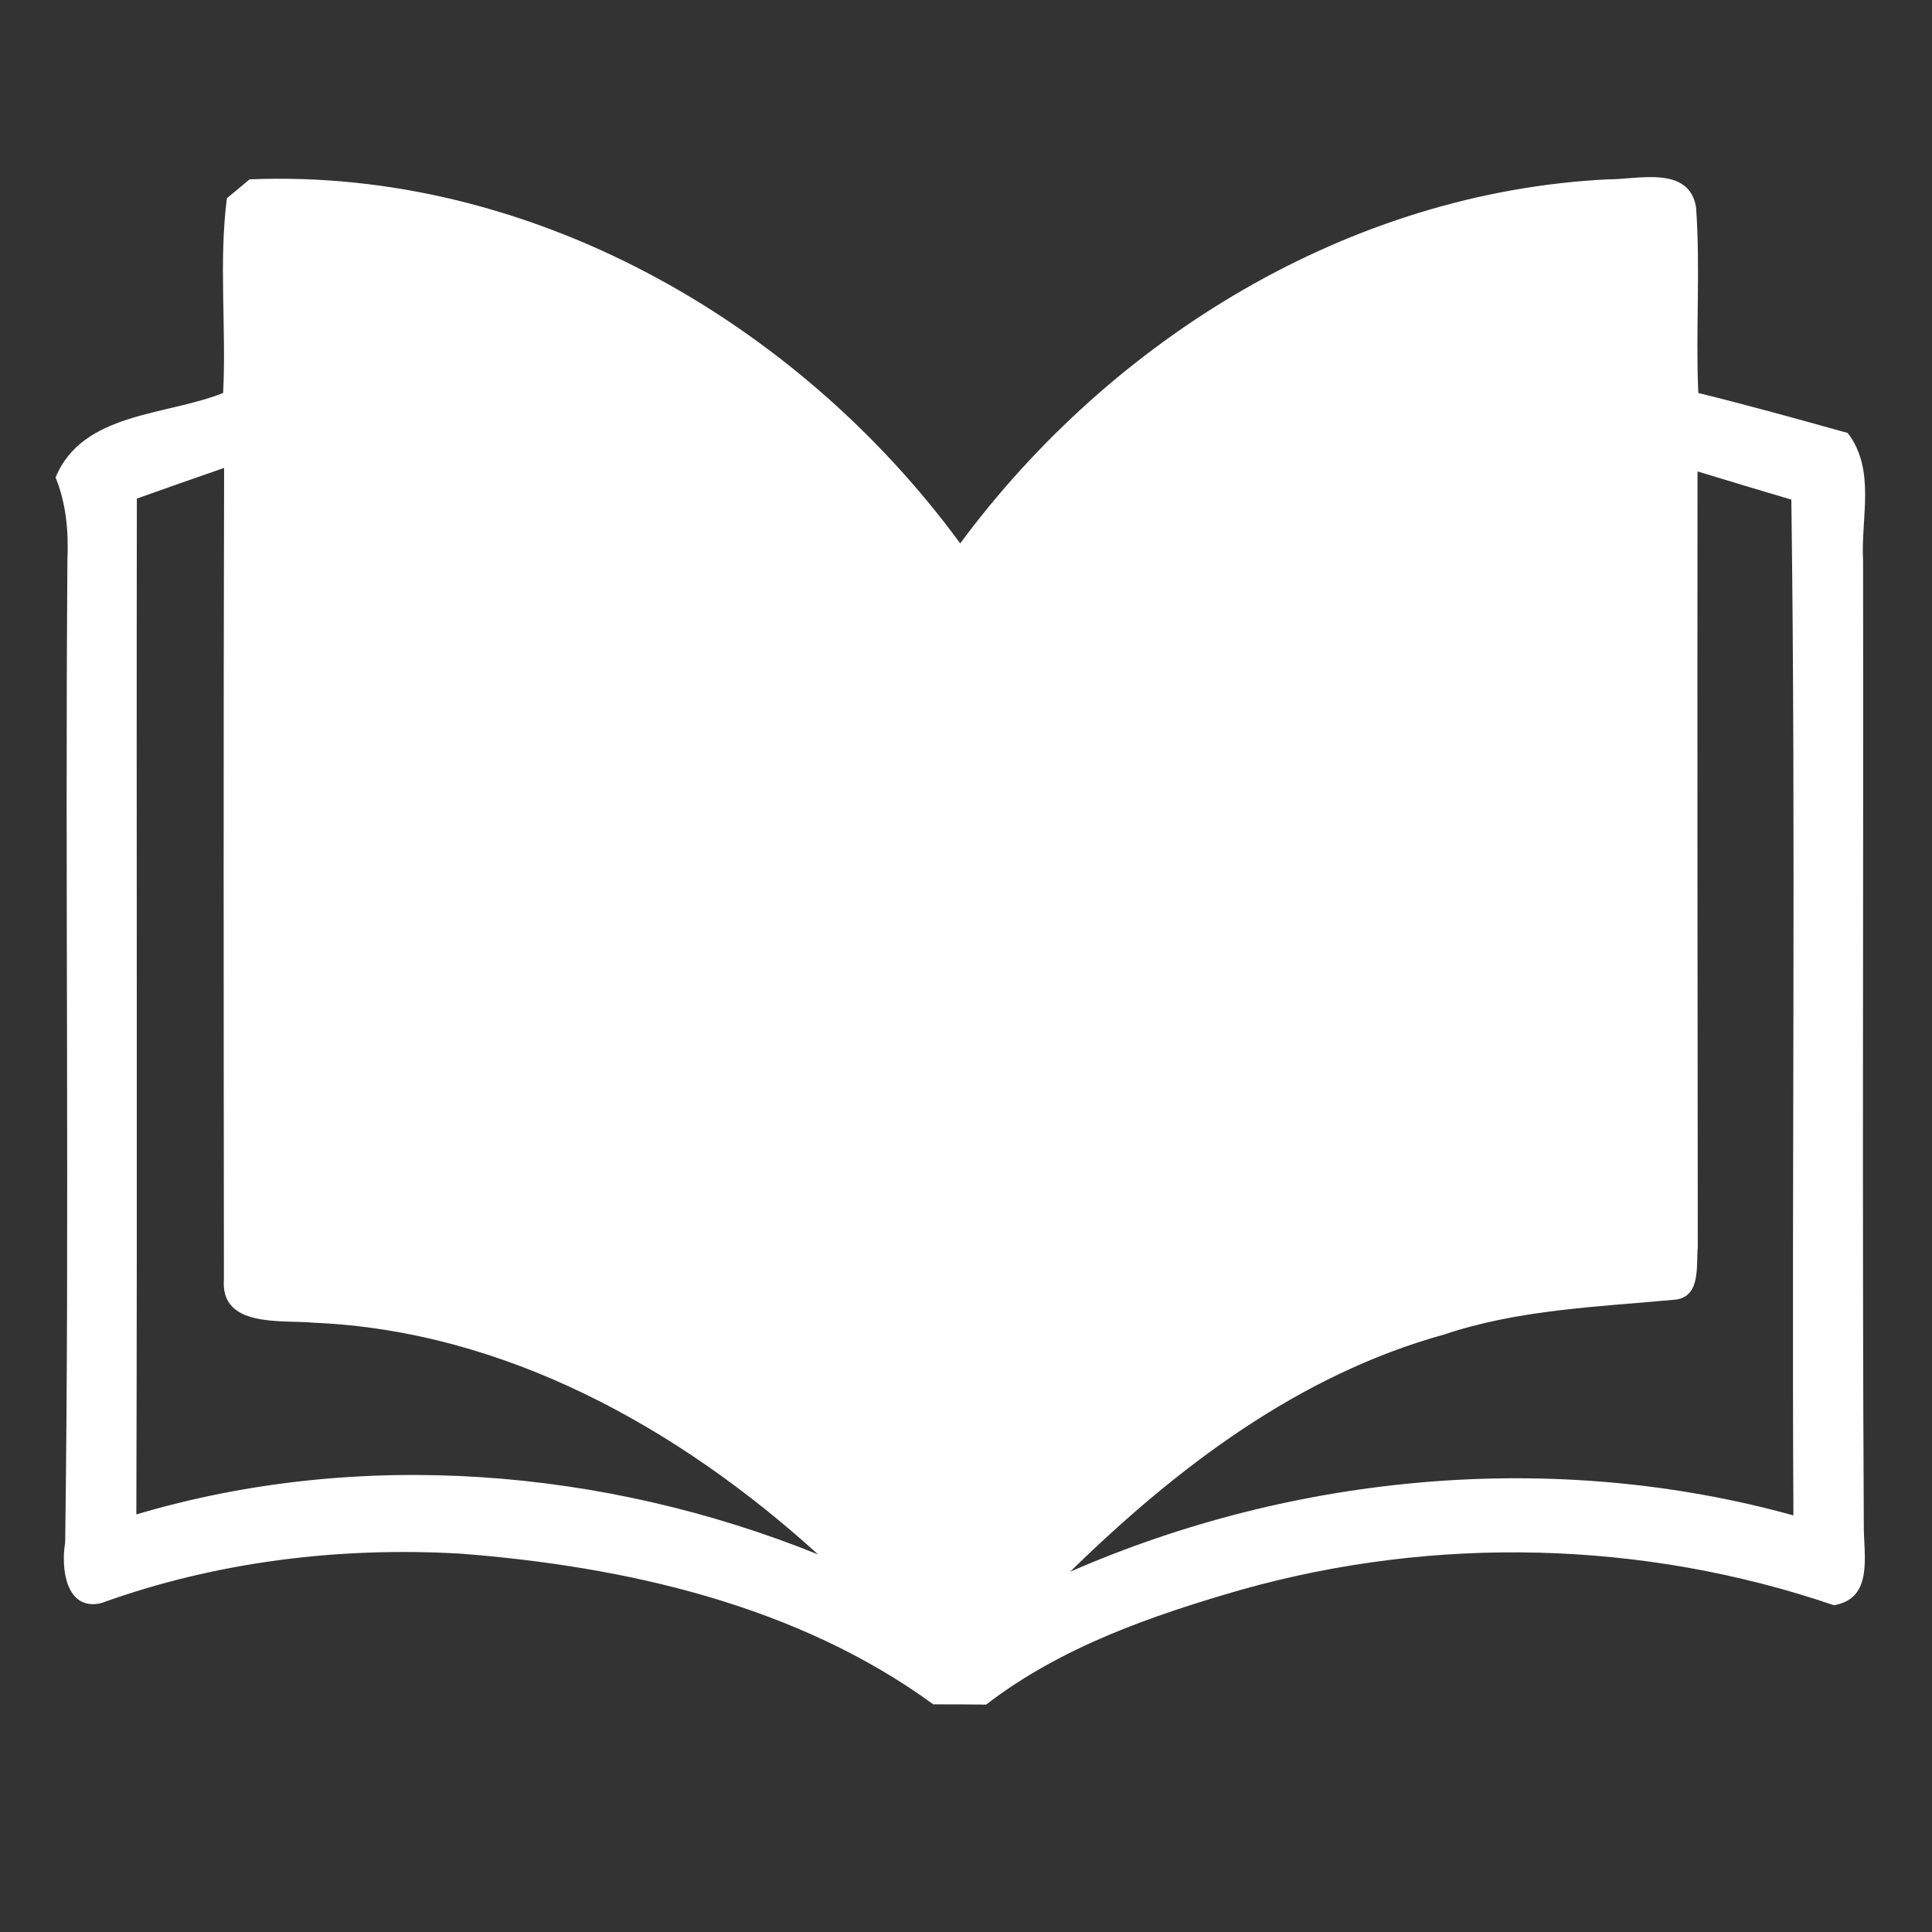 <svg xmlns="http://www.w3.org/2000/svg" xmlns:xlink="http://www.w3.org/1999/xlink" width="40" zoomAndPan="magnify" viewBox="0 0 30 30" height="40" preserveAspectRatio="xMidYMid meet" version="1.0"><rect x="0" y="0" width="30" height="30" fill="#333333" stroke="none"/><defs><clipPath id="9c840e264b"><path d="M 0.863 2.562 L 29 2.562 L 29 26.512 L 0.863 26.512 Z M 0.863 2.562 " clip-rule="nonzero"/></clipPath></defs><g clip-path="url(#9c840e264b)"><path fill="#ffffff" d="M 28.93 8.711 C 28.891 8.043 29.133 7.301 28.691 6.723 C 27.918 6.508 27.148 6.293 26.371 6.102 C 26.328 5.141 26.406 4.176 26.336 3.215 C 26.223 2.562 25.426 2.789 24.965 2.785 C 20.957 2.984 17.266 5.254 14.91 8.438 C 12.379 4.984 8.223 2.605 3.875 2.785 C 3.789 2.859 3.613 3.004 3.523 3.078 C 3.395 4.078 3.516 5.094 3.465 6.102 C 2.582 6.457 1.281 6.398 0.863 7.414 C 1.027 7.816 1.066 8.25 1.047 8.684 C 1.008 13.773 1.082 18.863 1.012 23.953 C 0.945 24.336 1.016 25.016 1.566 24.895 C 3.348 24.25 5.266 24.016 7.152 24.125 C 9.719 24.324 12.383 24.926 14.492 26.465 C 14.699 26.465 15.109 26.465 15.312 26.469 C 16.48 25.57 17.895 25.082 19.293 24.68 C 22.293 23.84 25.527 23.918 28.477 24.926 C 29.105 24.82 28.934 24.129 28.941 23.672 C 28.914 18.688 28.938 13.699 28.93 8.711 Z M 2.117 23.516 C 2.133 18.258 2.117 13 2.125 7.742 C 2.574 7.582 3.027 7.422 3.48 7.266 C 3.469 11.465 3.473 15.664 3.477 19.863 C 3.418 20.625 4.375 20.492 4.871 20.539 C 7.84 20.664 10.543 22.176 12.703 24.137 C 9.371 22.793 5.578 22.488 2.117 23.516 Z M 16.617 24.406 C 18.266 22.793 20.164 21.348 22.422 20.723 C 23.586 20.332 24.816 20.293 26.023 20.18 C 26.414 20.129 26.336 19.645 26.363 19.367 C 26.359 15.352 26.355 11.336 26.359 7.32 C 26.844 7.469 27.328 7.613 27.816 7.758 C 27.887 13.016 27.82 18.273 27.848 23.531 C 24.156 22.508 20.121 22.875 16.617 24.406 Z M 16.617 24.406 " fill-opacity="1" fill-rule="nonzero"/></g></svg>